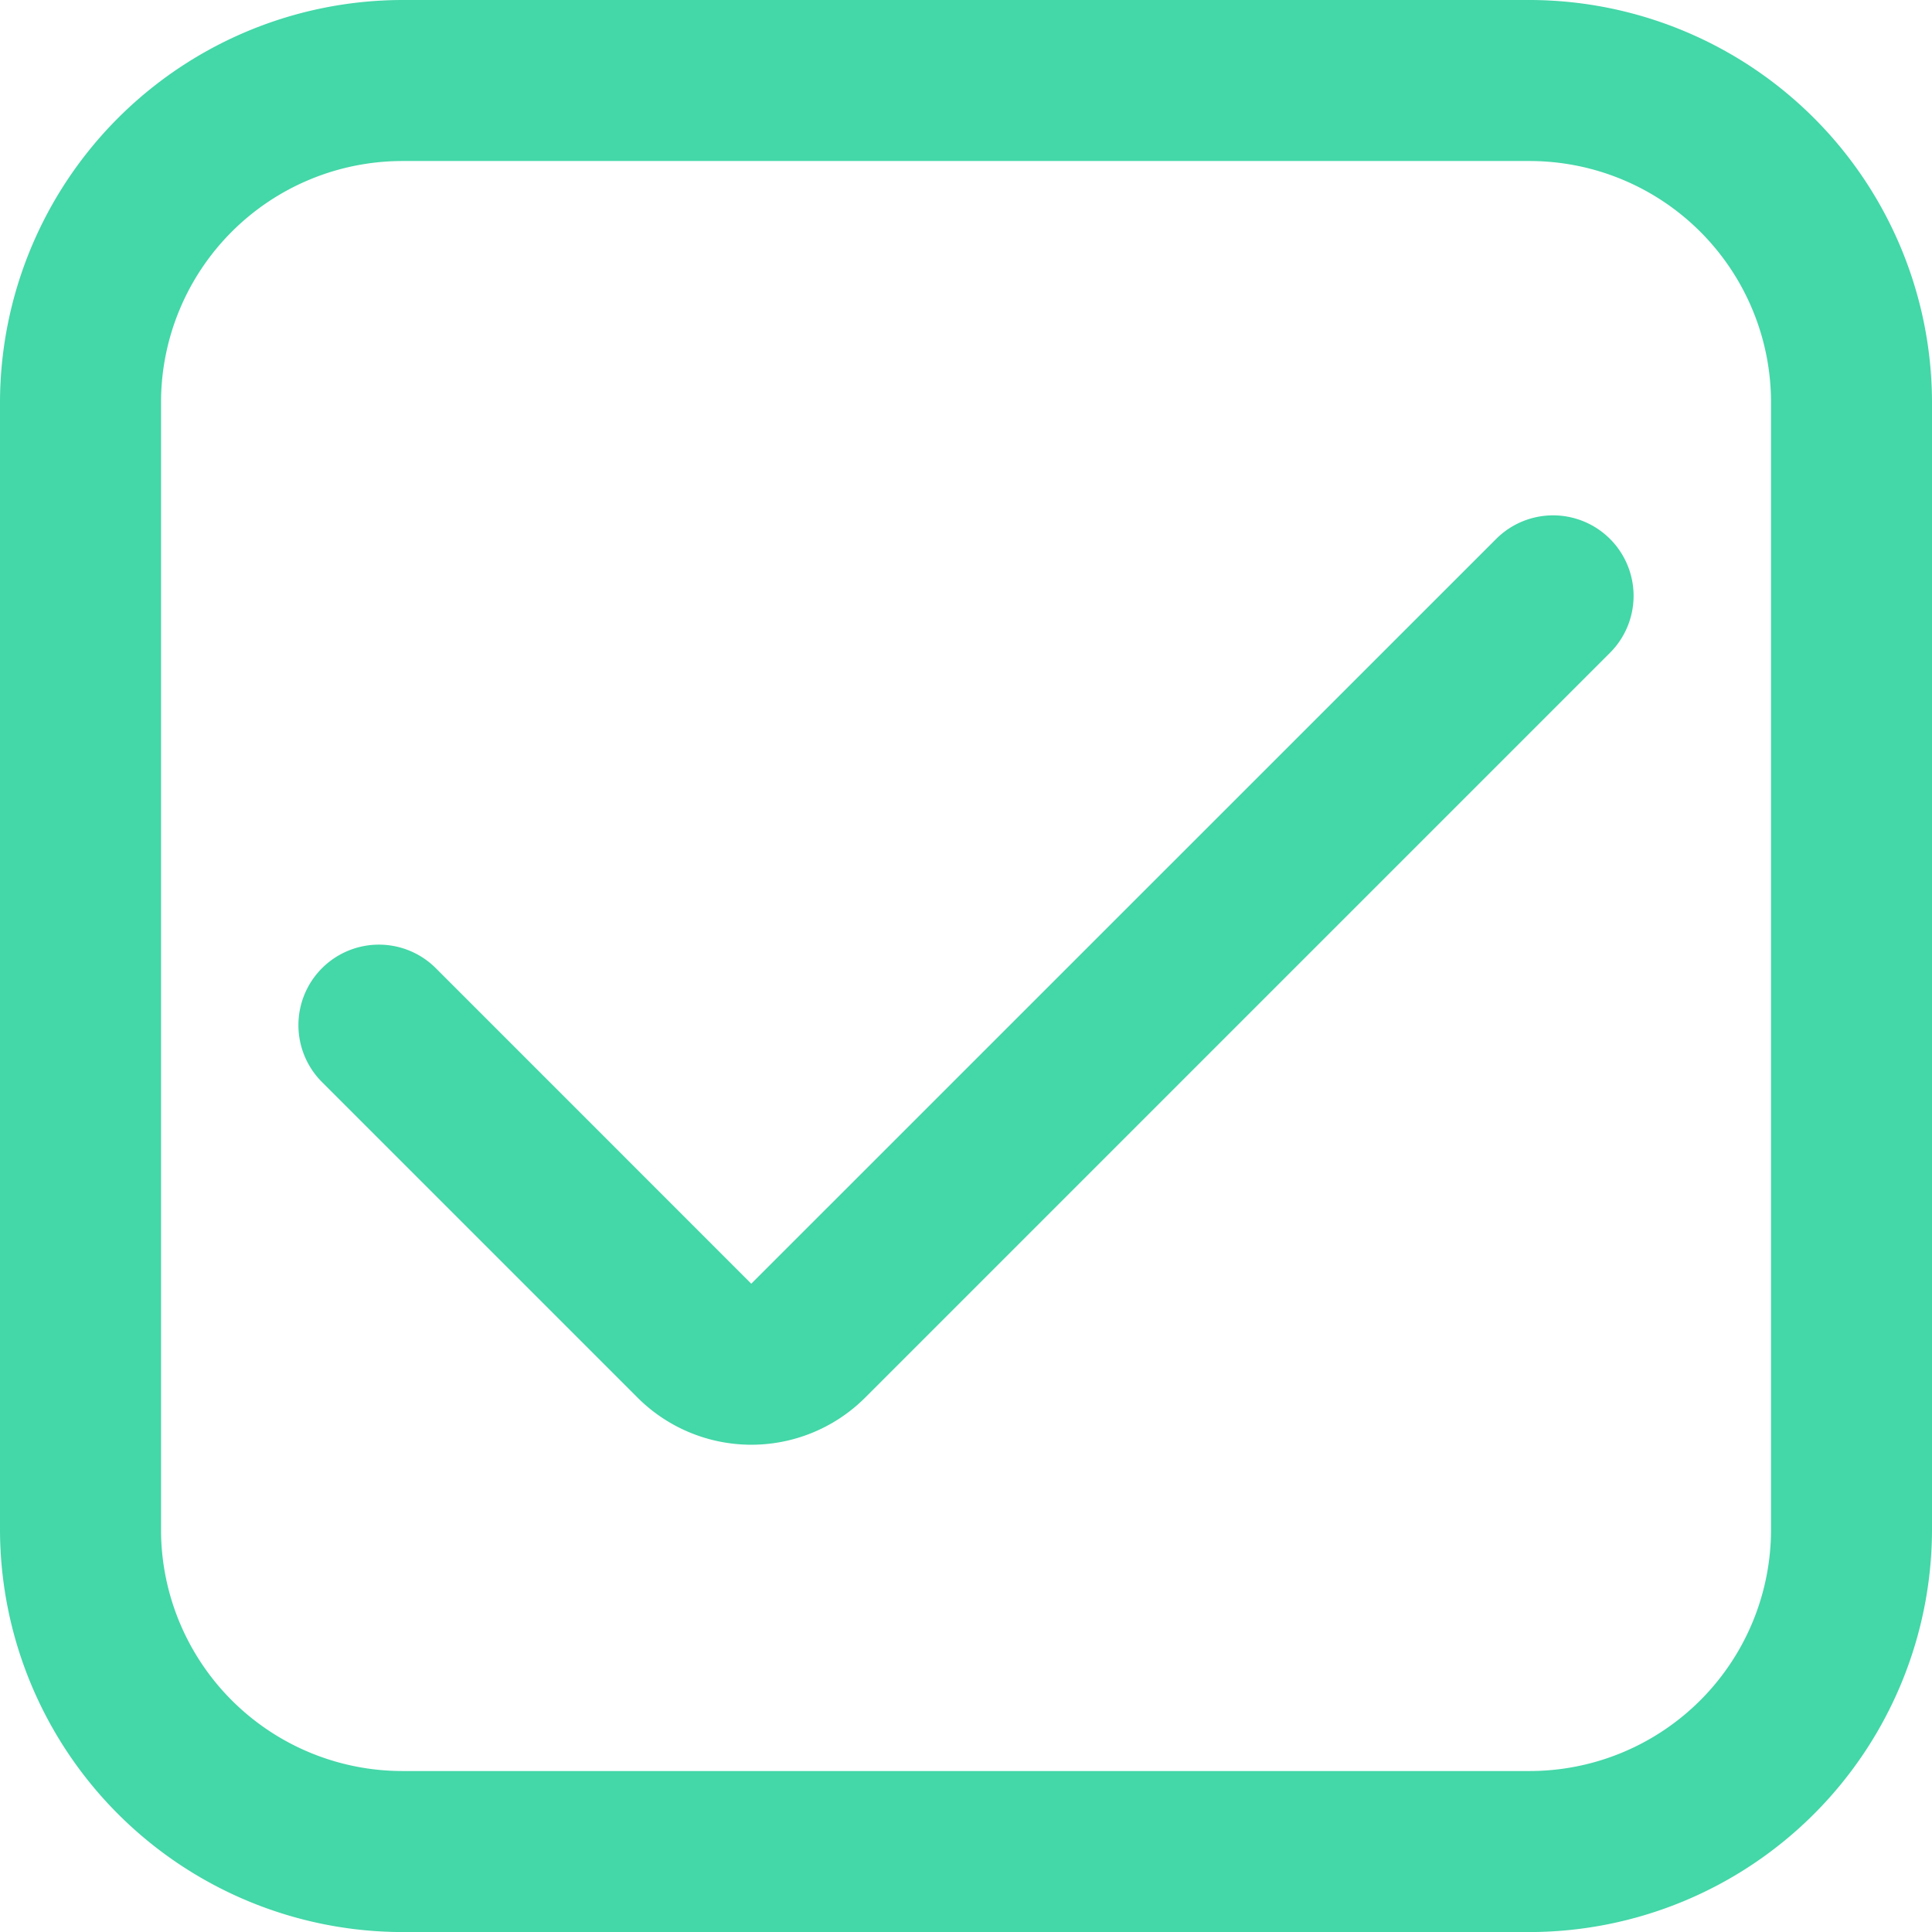 <svg xmlns="http://www.w3.org/2000/svg" width="34.483" height="34.483" viewBox="0 0 34.483 34.483">
  <g id="Grupo_43" data-name="Grupo 43" transform="translate(-444 -1746.431)">
    <path id="Trazado_9" data-name="Trazado 9" d="M27.3,0H7.184A7.193,7.193,0,0,0,0,7.184V27.3a7.193,7.193,0,0,0,7.184,7.184H27.3A7.193,7.193,0,0,0,34.483,27.3V7.184A7.193,7.193,0,0,0,27.3,0Zm4.31,27.3a4.31,4.31,0,0,1-4.31,4.31H7.184a4.31,4.31,0,0,1-4.31-4.31V7.184a4.31,4.31,0,0,1,4.31-4.31H27.3a4.31,4.31,0,0,1,4.31,4.31Z" transform="translate(444 1746.431)" fill="#44d7a8"/>
    <path id="Trazado_10" data-name="Trazado 10" d="M11.79,20.088,6.16,14.457a1.437,1.437,0,0,0-2.032,0h0a1.437,1.437,0,0,0,0,2.032L9.759,22.12a2.874,2.874,0,0,0,4.065,0L27.117,8.827a1.437,1.437,0,0,0,0-2.032h0a1.437,1.437,0,0,0-2.032,0Z" transform="translate(445.619 1749.255)" fill="#44d7a8"/>
  </g>
</svg>
